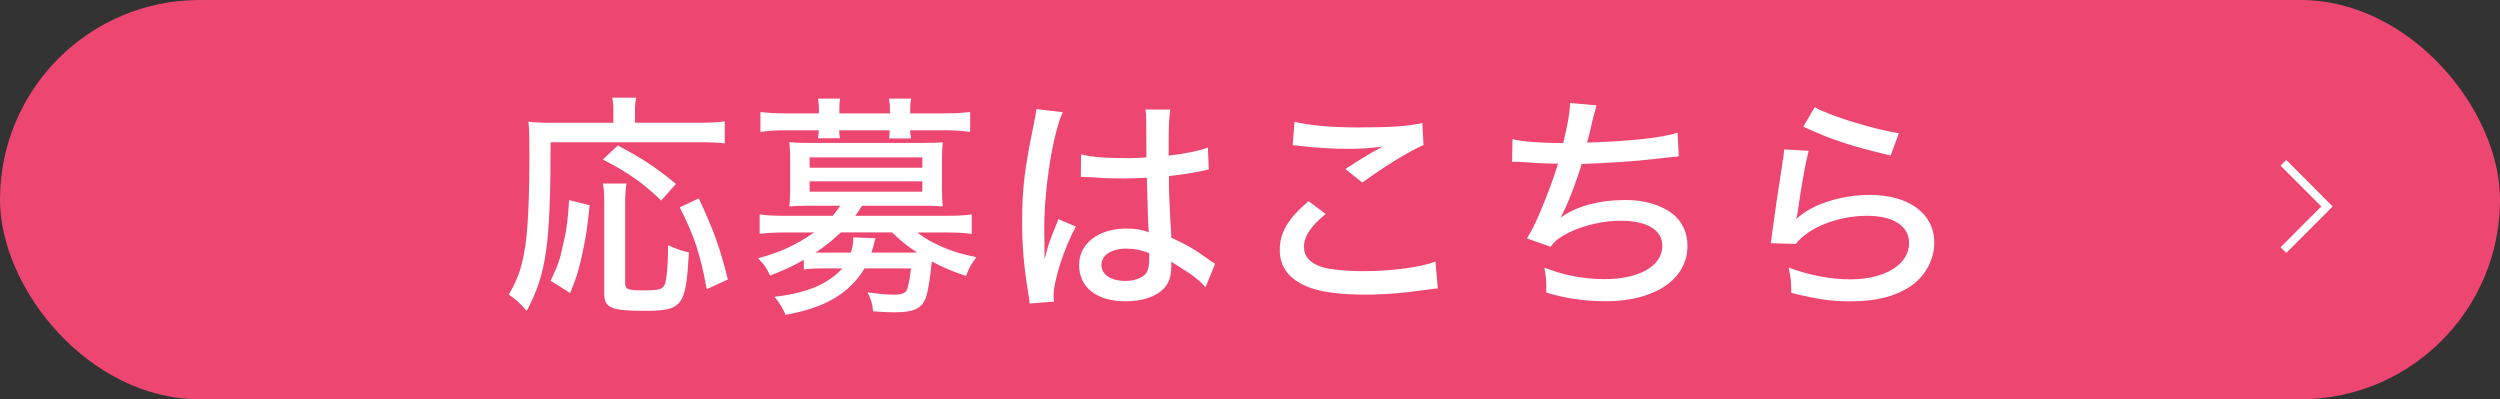<svg xmlns="http://www.w3.org/2000/svg" data-name="レイヤー_2" viewBox="0 0 344.64 55.04"><rect x="0" y="0" width="344.64" height="55.04" fill="#333333" stroke="none"/><rect width="344.64" height="55.04" rx="27.52" ry="27.52" style="fill:#ed4771"/><path d="M84.56 15.4c0-.74-.03-1.29-.16-1.94h3.3c-.13.55-.16 1.03-.16 1.94v1.52h8.69c1.75 0 2.78-.06 3.68-.19v3.04c-1-.13-2.04-.16-3.68-.16H75.9c0 14.19-.58 18.16-3.3 23.27-.87-1.07-1.42-1.55-2.46-2.26 1.16-2.04 1.68-3.43 2.1-5.66.52-2.62.74-7.08.74-13.86 0-2.26-.03-3.26-.13-4.33 1 .13 2 .16 3.33.16h8.37v-1.52ZM75.9 38.7c.97-2 1.29-2.88 1.71-4.88.52-2.2.68-3.49.84-6.24l2.84.71c-.29 2.81-.45 4.1-.94 6.33-.48 2.36-.81 3.49-1.75 5.78l-2.71-1.71Zm15.26-11.05c-2.52-2.42-4.33-3.72-8.05-5.66l2.07-1.94c3.75 2.04 5.01 2.88 8.01 5.3l-2.04 2.29Zm-4.79-2.36c-.13.74-.19 1.58-.19 3.01v10.73c0 .87.36 1 2.55 1s2.68-.16 2.94-.9c.23-.61.42-2.68.42-4.59v-.74c1.16.52 1.97.81 2.88 1-.42 7.47-.87 8.05-6.21 8.05-4.49 0-5.46-.42-5.46-2.36V28.27c0-1.45-.03-2.2-.19-2.97h3.26Zm11.06 14.57c-.9-4.82-1.68-7.24-3.72-11.28l2.62-1.23c2.07 4.43 2.94 6.85 4.01 11.18zm13.37-4.04c-1.52.87-2.26 1.23-4.65 2.17-.48-1.07-.68-1.36-1.65-2.39 2.97-.78 5.24-1.81 7.72-3.55h-4.07c-1.49 0-2.42.06-3.43.19v-2.68c.97.13 1.94.19 3.49.19h6.59c.48-.58.68-.87 1.03-1.39h-4.46c-1.07 0-1.84.03-2.55.1.06-.74.1-1.42.1-2.2v-4.4c0-.81-.03-1.55-.1-2.26.52.06 1.16.1 2.55.1h16c1.39 0 2.07-.03 2.59-.1-.06.78-.1 1.42-.1 2.26v4.4c0 .81.03 1.39.1 2.2-.74-.06-1.52-.1-2.59-.1h-8.53c-.36.58-.55.87-.94 1.39h12.57c1.52 0 2.52-.06 3.49-.19v2.68c-.94-.13-1.94-.19-3.39-.19h-4.1c1.1.87 2.23 1.49 3.85 2.17 1.26.52 2.26.81 4.27 1.23-.74 1-1 1.49-1.42 2.59-2.04-.68-3.13-1.16-4.72-2-.26 2.68-.52 4.17-.84 5.04-.55 1.45-1.65 1.97-4.17 1.97-.97 0-1.68-.03-3.07-.13-.1-1.03-.26-1.58-.78-2.62 1.52.23 2.59.32 3.72.32 1.07 0 1.55-.23 1.75-.74.19-.58.42-1.75.52-2.88h-6.4c-2.13 3.49-5.43 5.43-10.89 6.4-.39-.94-.78-1.58-1.52-2.49 2.59-.29 4.62-.84 6.17-1.58 1.36-.68 2.42-1.45 3.17-2.33h-2.39c-1.39 0-2.2.03-2.91.16v-1.32Zm2.1-20.42c0-.81-.03-1.16-.13-1.81h3.04c-.1.61-.1.97-.1 1.81v.23h6.98v-.23c0-.78-.03-1.2-.13-1.81h3.04c-.1.58-.13 1-.13 1.81v.23h4.75c1.42 0 2.46-.06 3.52-.19v2.75c-1.16-.16-2.04-.23-3.43-.23h-4.85c.03.42.06.71.13 1.13h-3.01c.06-.42.06-.65.06-1.13h-6.95c0 .48.03.71.1 1.1h-3.04c.1-.45.1-.68.13-1.1h-4.62c-1.39 0-2.26.06-3.43.23v-2.75c1.03.13 2.1.19 3.49.19h4.56v-.23Zm-1.29 7.72h15.54V21.7h-15.54zm0 3.3h15.54V25h-15.54zm4.3 5.62c-1.36 1.26-2.2 1.94-3.49 2.78h4.88c.29-.97.32-1.29.32-2.1l3.07.13q-.1.42-.29 1.1-.16.48-.26.87h6.3c-1.45-.97-2.04-1.42-3.46-2.78h-7.08Zm30.6-16.58c-1.36 2.94-2.55 10.44-2.55 15.93v.87q.03 1 .03 1.97v1.36h.06c.48-1.94.55-2.13 1.52-4.52.19-.45.23-.55.32-.87l2.42 1.03c-1.68 3.13-3.07 7.5-3.07 9.57 0 .19 0 .23.06.78l-3.36.26q0-.26-.16-1.23c-.65-3.98-.87-6.59-.87-10.05 0-4.46.32-7.24 1.55-13.19.29-1.39.39-1.91.39-2.33l3.65.42Zm2.52 5.82c1.55.39 3.3.52 6.72.52.84 0 1.29-.03 2.29-.1q-.03-2.88-.03-5.11c0-.65-.03-1.13-.1-1.49h3.43c-.16.87-.23 2.26-.23 4.49v1.87c2.1-.23 4.4-.71 5.4-1.13l.13 3.04c-.26.03-.29.03-.9.19-1.07.23-3.07.55-4.59.71v.74c0 1.87.03 2.04.19 5.4q.1 1.36.13 2.36c2.26 1.03 3.23 1.62 5.2 3.04.39.26.52.36.84.55l-1.32 3.23c-.58-.68-1.65-1.58-2.55-2.13-1.07-.68-1.87-1.2-2.17-1.39v.58c0 .91-.13 1.65-.39 2.2-.84 1.71-3.01 2.68-5.95 2.68-3.94 0-6.37-1.91-6.37-5.01 0-2.94 2.68-5.01 6.5-5.01 1.26 0 2.26.16 3.1.52q-.1-.94-.26-7.53c-1.65.06-2.23.1-3.26.1-1.29 0-2.55-.03-3.81-.13-.52-.03-.87-.03-1-.06h-.58c-.13-.03-.23-.03-.29-.03H149zm6.3 12.99c-2.13 0-3.49.91-3.49 2.26s1.36 2.2 3.3 2.2c1.2 0 2.29-.39 2.81-1 .32-.42.48-1.03.48-2v-.84c-1.23-.45-2-.61-3.1-.61Zm27.44-4.78c-2.1 1.71-3.01 3.1-3.01 4.56 0 1.33.84 2.23 2.52 2.78 1.13.32 3.26.55 5.72.55 3.91 0 7.92-.55 9.89-1.32l.32 3.72c-.52 0-.68.03-1.26.13-3.39.48-5.98.71-8.73.71-3.36 0-6.14-.36-7.82-1.03-2.65-1.03-3.98-2.75-3.98-5.14s1.16-4.33 3.98-6.72l2.36 1.78Zm-4.3-12.7c1.87.48 5.01.78 8.79.78 4.4 0 6.82-.16 8.82-.61l.16 3.04c-2 .87-5.24 2.84-8.44 5.17l-2.33-1.87c2.04-1.33 2.49-1.58 3.62-2.26.36-.19.45-.23.84-.45.26-.16.32-.19.65-.39-1.68.23-3.01.32-4.72.32-2 0-4.72-.16-6.53-.39-.58-.06-.68-.1-1.13-.1l.26-3.23Zm30.05 2.39c1.52.36 3.55.52 6.98.55.61-2.52.9-4.14.94-5.53l3.65.32q-.16.52-.52 1.94c-.36 1.55-.48 2.13-.78 3.2 5.98-.19 10.41-.68 12.48-1.36l.16 3.26q-.78.06-3.65.39c-2.46.29-6.5.55-9.73.65-.78 2.62-2.2 6.24-2.94 7.43 2.13-1.58 5.3-2.46 9.02-2.46 2.52 0 4.75.65 6.37 1.84 1.36 1.03 2.13 2.65 2.13 4.49 0 4.59-4.49 7.63-11.28 7.63-2.88 0-5.69-.42-8.18-1.2 0-1.58 0-1.84-.26-3.43 2.75 1.07 5.43 1.58 8.24 1.58 4.85 0 8.01-1.81 8.01-4.59 0-2.2-2.1-3.46-5.75-3.46-2.39 0-5.07.61-7.17 1.65-1.23.61-1.87 1.13-2.49 1.94l-3.26-1.16c.58-.9 1.07-1.87 1.62-3.13 1.1-2.55 2.17-5.43 2.68-7.17-1.68 0-3.39-.1-5.11-.23-.42-.03-.74-.03-.97-.03-.03 0-.13 0-.26.03l.06-3.17Zm40.81 1.61c-.45 1.78-.94 4.46-1.49 8.31-.1.58-.1.71-.23 1.13 2-2 6.11-3.36 10.15-3.36 5.4 0 8.89 2.59 8.89 6.56 0 2.36-1.23 4.62-3.2 5.98-2.13 1.45-4.78 2.13-8.31 2.13-2.78 0-4.49-.26-8.21-1.16 0-1.62-.06-2.17-.36-3.49 2.91 1.07 5.78 1.62 8.5 1.62 4.78 0 8.11-2.04 8.11-5.01 0-2.33-2.17-3.75-5.79-3.75-4.01 0-8.11 1.62-9.82 3.88l-3.46-.1c.1-.55.1-.71.26-1.91.32-2.36.74-5.24 1.36-9.21.13-.74.16-1.13.23-1.81l3.36.19Zm.84-6.01c2.1 1.2 8.11 3.04 11.6 3.59l-1.13 3.07c-5.72-1.36-8.27-2.23-12.05-3.98z" style="fill:#fff"/><path d="m314.78 22.44 6.01 6.02-6.01 6.02" style="fill:none;stroke:#fff;stroke-width:1.11px"/></svg>